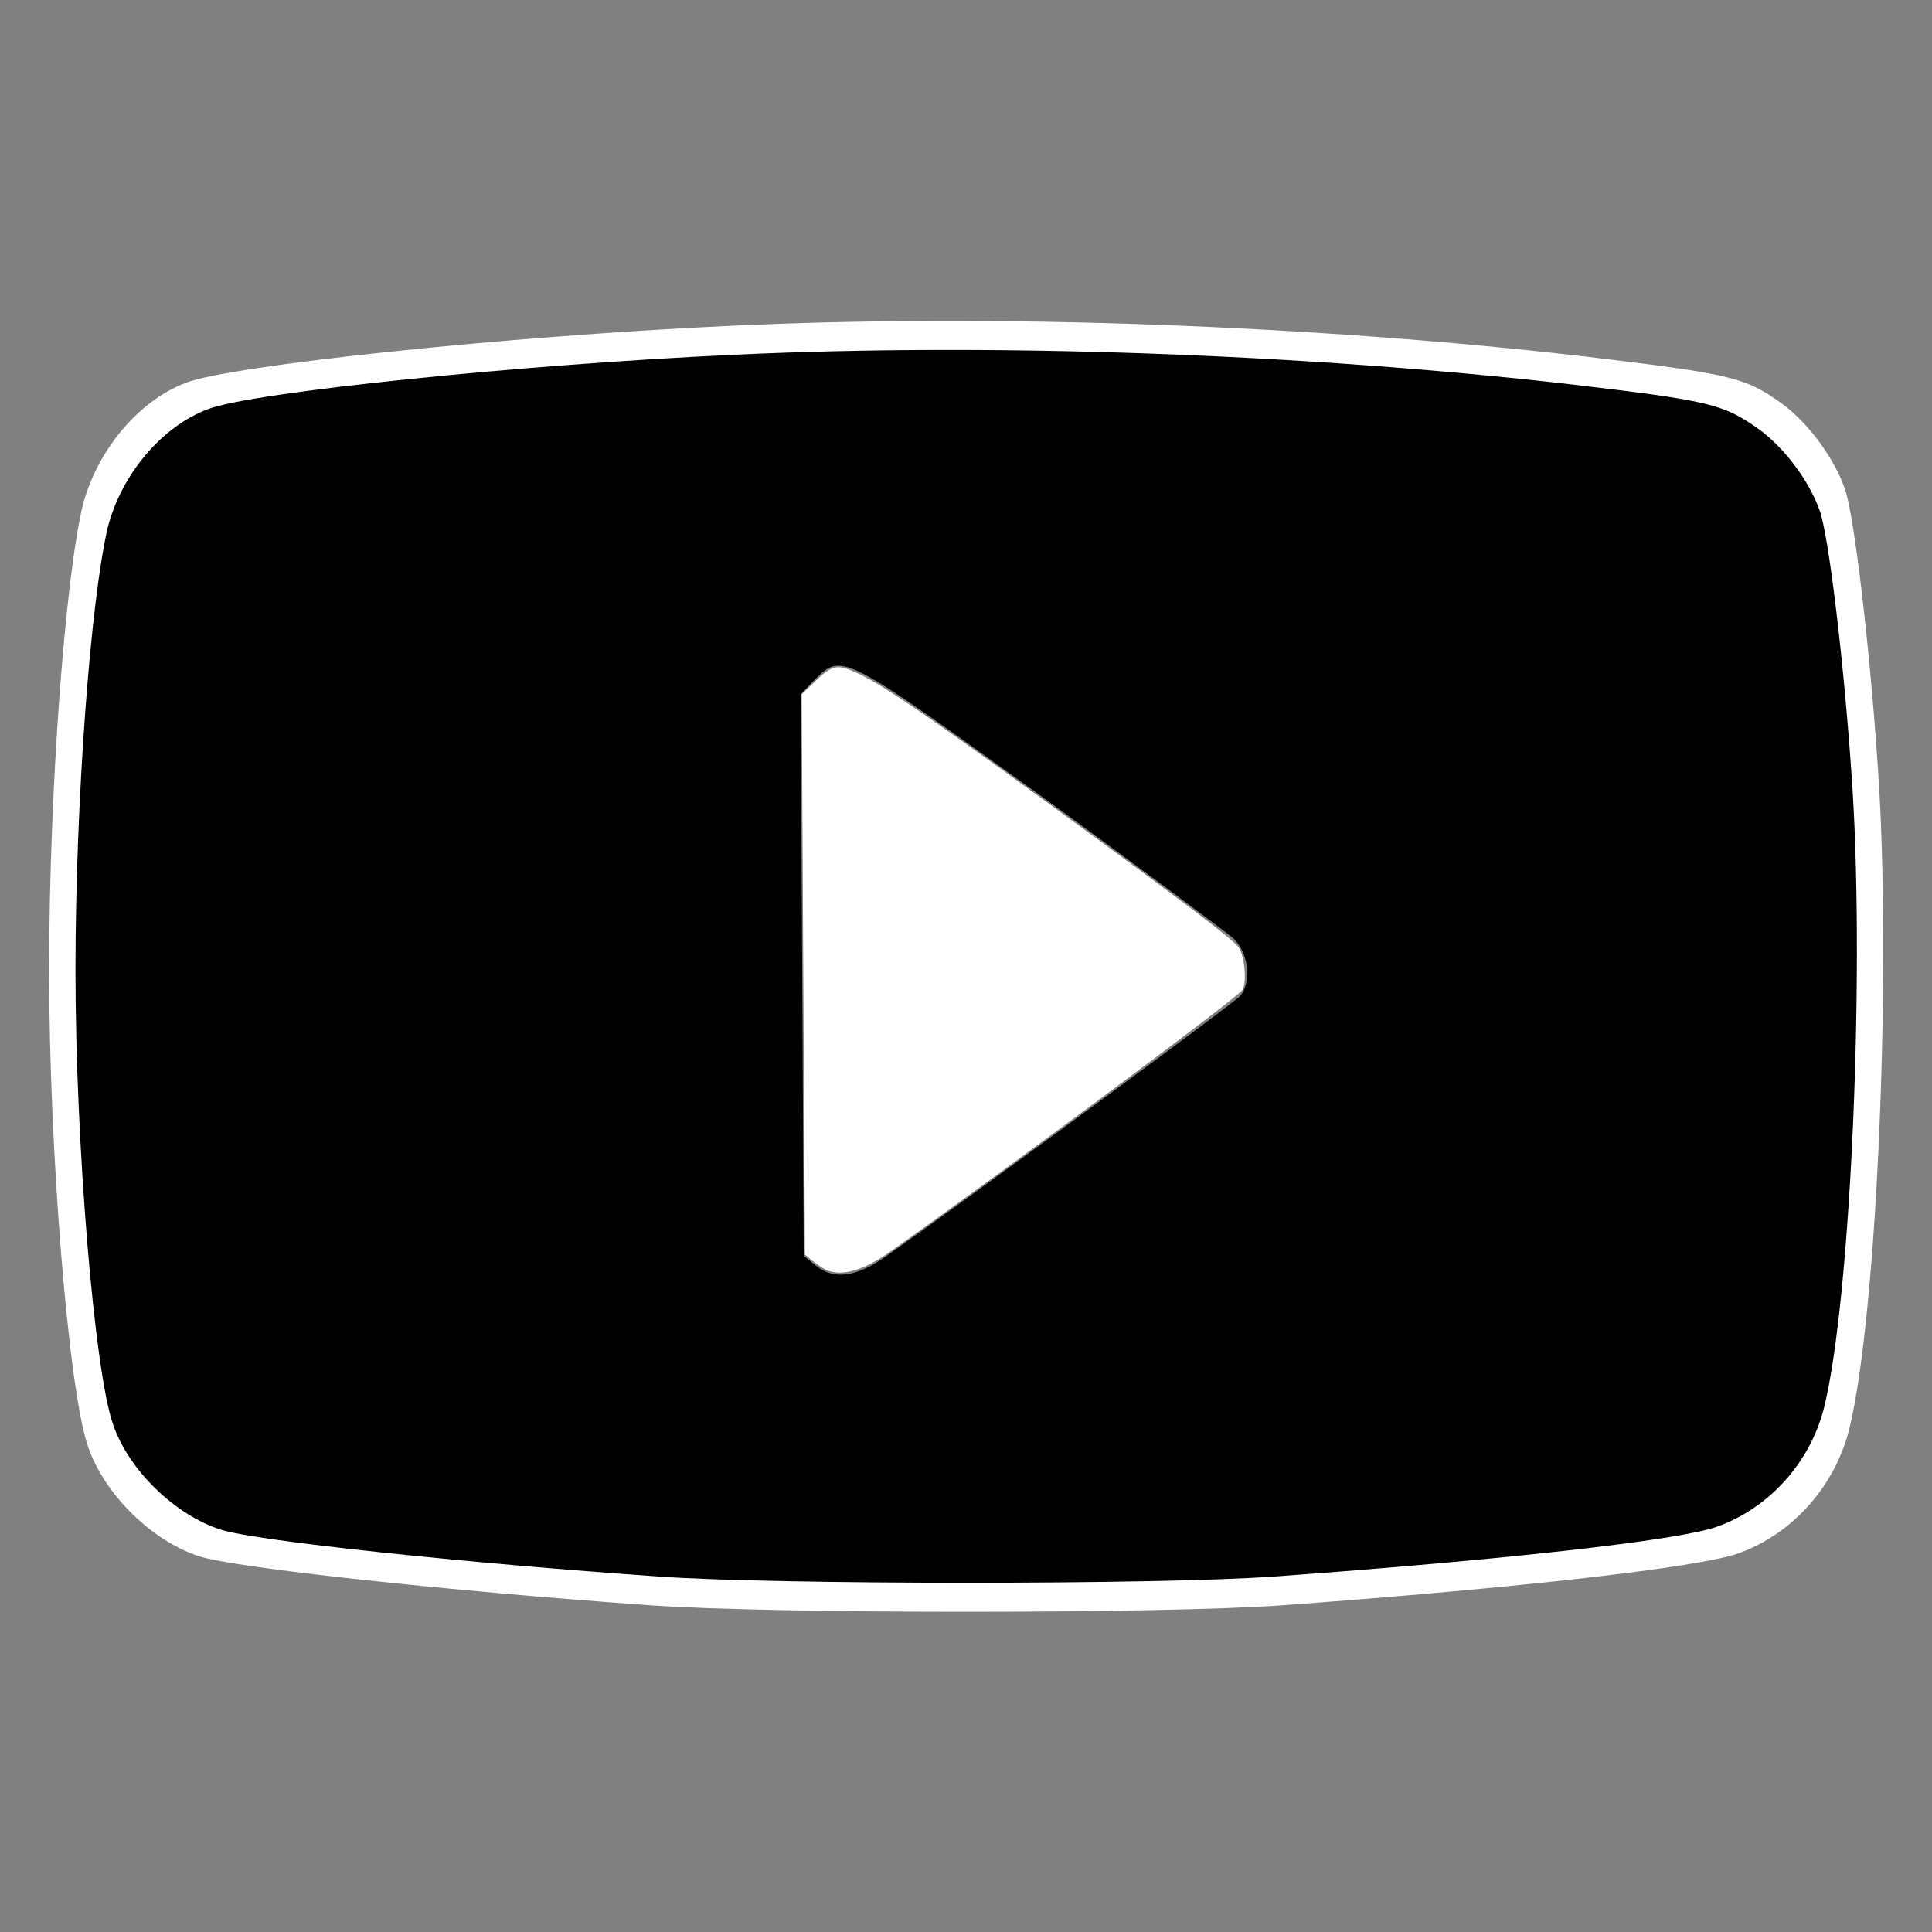 <?xml version="1.0" encoding="UTF-8" standalone="no"?>
<!-- Svg Vector Icons : http://www.onlinewebfonts.com/icon -->

<svg
   version="1.1"
   x="0px"
   y="0px"
   viewBox="0 0 256 256"
   enable-background="new 0 0 256 256"
   xml:space="preserve"
   id="svg3"
   sodipodi:docname="play2.svg"
   inkscape:version="1.4 (86a8ad7, 2024-10-11)"
   xmlns:inkscape="http://www.inkscape.org/namespaces/inkscape"
   xmlns:sodipodi="http://sodipodi.sourceforge.net/DTD/sodipodi-0.dtd"
   xmlns="http://www.w3.org/2000/svg"
   xmlns:svg="http://www.w3.org/2000/svg"><rect x="0" y="0" width="256" height="256" fill="#808080" stroke="none"/><defs
   id="defs3" /><sodipodi:namedview
   id="namedview3"
   pagecolor="#ffffff"
   bordercolor="#000000"
   borderopacity="0.25"
   inkscape:showpageshadow="2"
   inkscape:pageopacity="0.0"
   inkscape:pagecheckerboard="0"
   inkscape:deskcolor="#d1d1d1"
   showgrid="false"
   inkscape:zoom="3.1523438"
   inkscape:cx="128.15861"
   inkscape:cy="128"
   inkscape:window-width="1920"
   inkscape:window-height="1009"
   inkscape:window-x="1072"
   inkscape:window-y="607"
   inkscape:window-maximized="1"
   inkscape:current-layer="g1" />
<g
   id="g3"><g
     id="g2"><g
       id="g1"><path
         fill="#000000"
         d="M 96.598,43.185 C 67.049,44.547 30.499,48.421 24.631,50.724 18.248,53.132 12.791,59.834 10.938,67.058 8.57,77.215 6.511,105.067 6.511,128.626 c 0,23.978 2.574,55.704 5.148,63.033 2.162,6.387 8.545,12.565 14.723,14.554 4.942,1.571 33.152,4.607 59.715,6.492 16.061,1.152 68.054,1.152 83.91,0 31.299,-2.304 55.288,-5.026 60.435,-6.911 7.207,-2.618 12.767,-9.005 14.62,-16.544 3.706,-15.182 5.663,-61.882 3.706,-88.372 -1.03,-15.182 -3.089,-32.773 -4.324,-36.124 -1.441,-4.084 -4.736,-8.586 -8.237,-11.204 -4.942,-3.56 -6.692,-3.979 -25.945,-6.282 -36.138,-4.188 -78.659,-5.759 -113.664,-4.084 z m 41.389,61.044 c 13.487,9.947 25.327,18.952 26.46,19.894 2.059,1.989 2.574,5.864 1.03,7.958 -0.721,0.942 -36.447,27.643 -48.287,36.124 -4.221,3.036 -7.207,3.351 -9.678,1.361 l -1.647,-1.361 -0.206,-39.056 -0.206,-38.846 1.956,-2.094 c 3.706,-3.665 3.706,-3.665 30.578,16.02 z"
         id="path4"
         style="fill:#ffffff;fill-opacity:1;stroke-width:1.038" /><path
         fill="#000000"
         d="M97.5,47c-28.7,1.3-64.2,5-69.9,7.2c-6.2,2.3-11.5,8.7-13.3,15.6C12,79.5,10,106.1,10,128.6c0,22.9,2.5,53.2,5,60.2c2.1,6.1,8.3,12,14.3,13.9c4.8,1.5,32.2,4.4,58,6.2c15.6,1.1,66.1,1.1,81.5,0c30.4-2.2,53.7-4.8,58.7-6.6c7-2.5,12.4-8.6,14.2-15.8c3.6-14.5,5.5-59.1,3.6-84.4c-1-14.5-3-31.3-4.2-34.5c-1.4-3.9-4.6-8.2-8-10.7c-4.8-3.4-6.5-3.8-25.2-6C172.8,46.9,131.5,45.4,97.5,47z M137.7,105.3c13.1,9.5,24.6,18.1,25.7,19c2,1.9,2.5,5.6,1,7.6c-0.7,0.9-35.4,26.4-46.9,34.5c-4.1,2.9-7,3.2-9.4,1.3l-1.6-1.3l-0.2-37.3L106.1,92l1.9-2C111.6,86.5,111.6,86.5,137.7,105.3z"
         id="path1" /></g></g></g>
<path
   style="fill:#ffffff;stroke-width:0.317"
   d="m 108.967,167.989 c -0.523,-0.337 -1.257,-0.872 -1.63,-1.188 l -0.678,-0.575 -0.216,-37.115 -0.216,-37.115 1.528,-1.47 c 2.655,-2.555 3.125,-2.637 6.312,-1.11 3.468,1.662 11.637,7.337 31.379,21.8 13.248,9.705 17.916,13.286 18.68,14.33 0.776,1.06 1.098,4.533 0.52,5.613 -0.493,0.922 -30.894,23.514 -46.661,34.676 -3.874,2.742 -6.963,3.481 -9.02,2.155 z"
   id="path3" /></svg>
